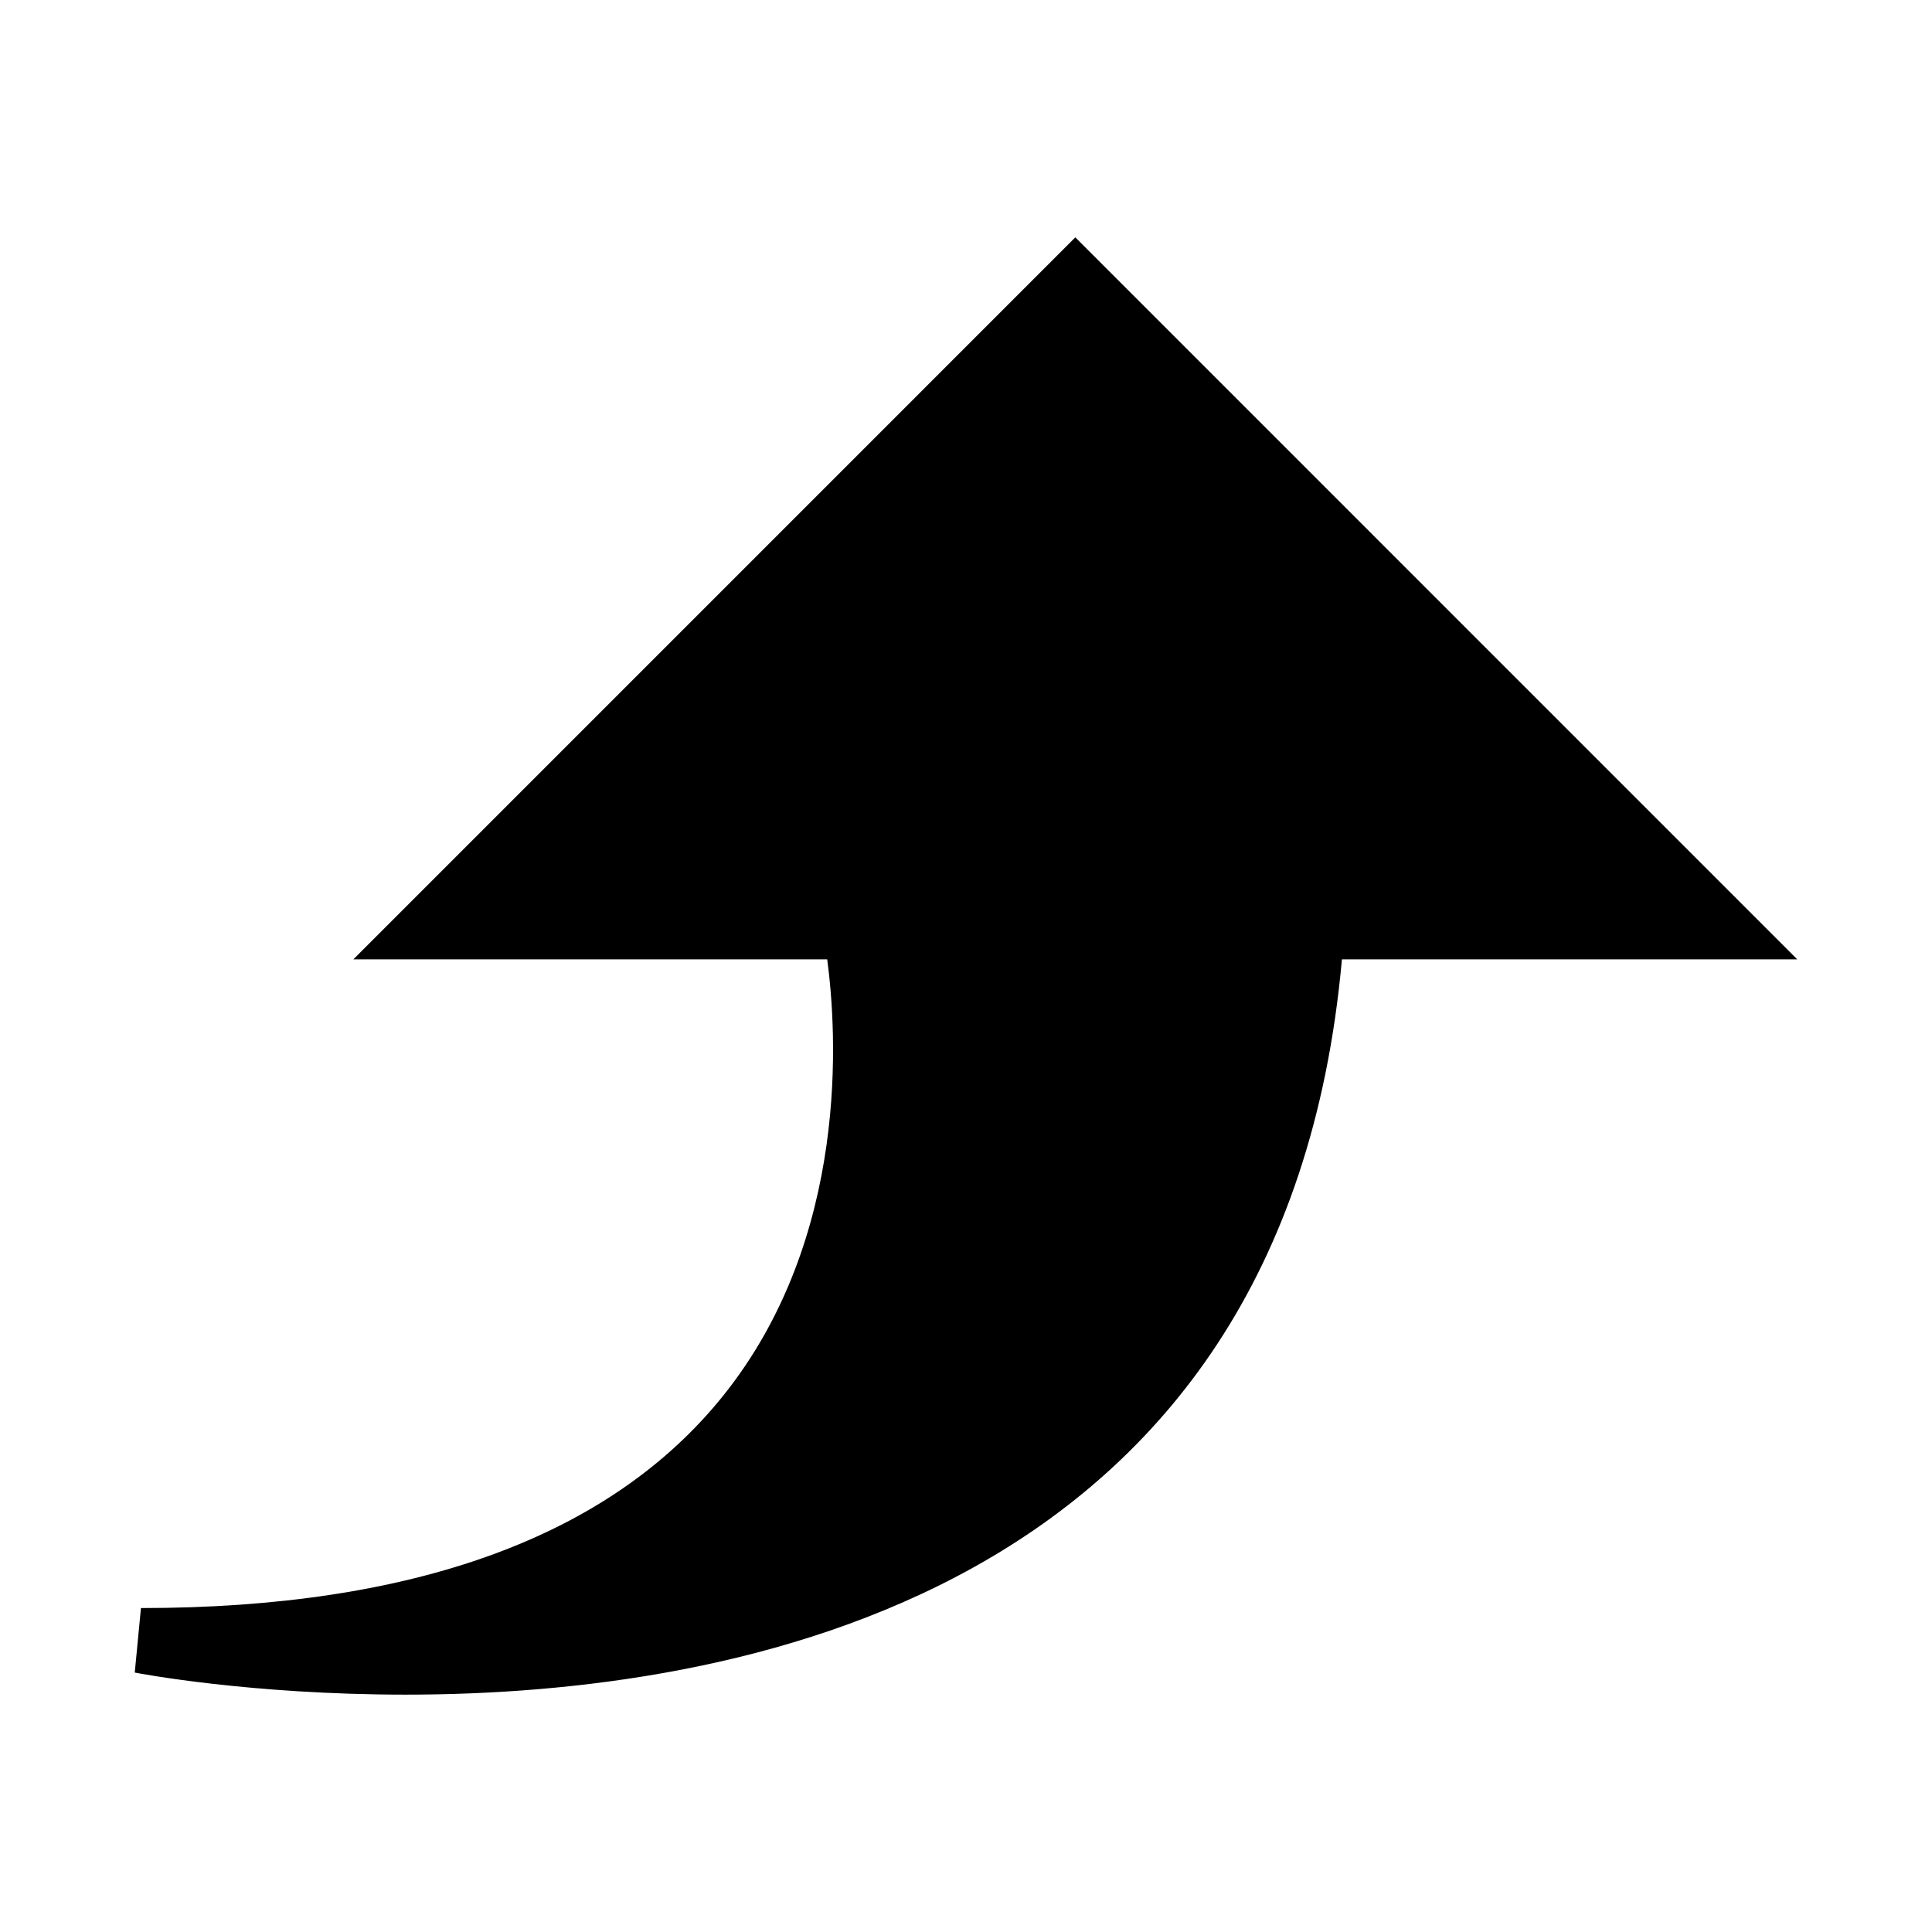 <?xml version="1.0" encoding="utf-8"?>
<!-- Generator: Adobe Illustrator 15.0.0, SVG Export Plug-In . SVG Version: 6.00 Build 0)  -->
<!DOCTYPE svg PUBLIC "-//W3C//DTD SVG 1.1//EN" "http://www.w3.org/Graphics/SVG/1.1/DTD/svg11.dtd">
<svg version="1.1" id="Layer_1" xmlns="http://www.w3.org/2000/svg" xmlns:xlink="http://www.w3.org/1999/xlink" x="0px" y="0px"
	 width="64px" height="64px" viewBox="0 0 64 64" enable-background="new 0 0 64 64" xml:space="preserve">
<g>
	<g>
		<g>
			<path d="M13.442,56.137L13.442,56.137c-5.138,0-8.822-0.7-8.978-0.731l0.205-2.137c9.039,0,15.523-2.361,19.27-7.013
				c4.24-5.263,3.781-12.11,3.463-14.477H11.706L35.621,7.863l23.914,23.916H44.453C42.553,52.94,24.281,56.137,13.442,56.137z"/>
		</g>
	</g>
</g>
</svg>

